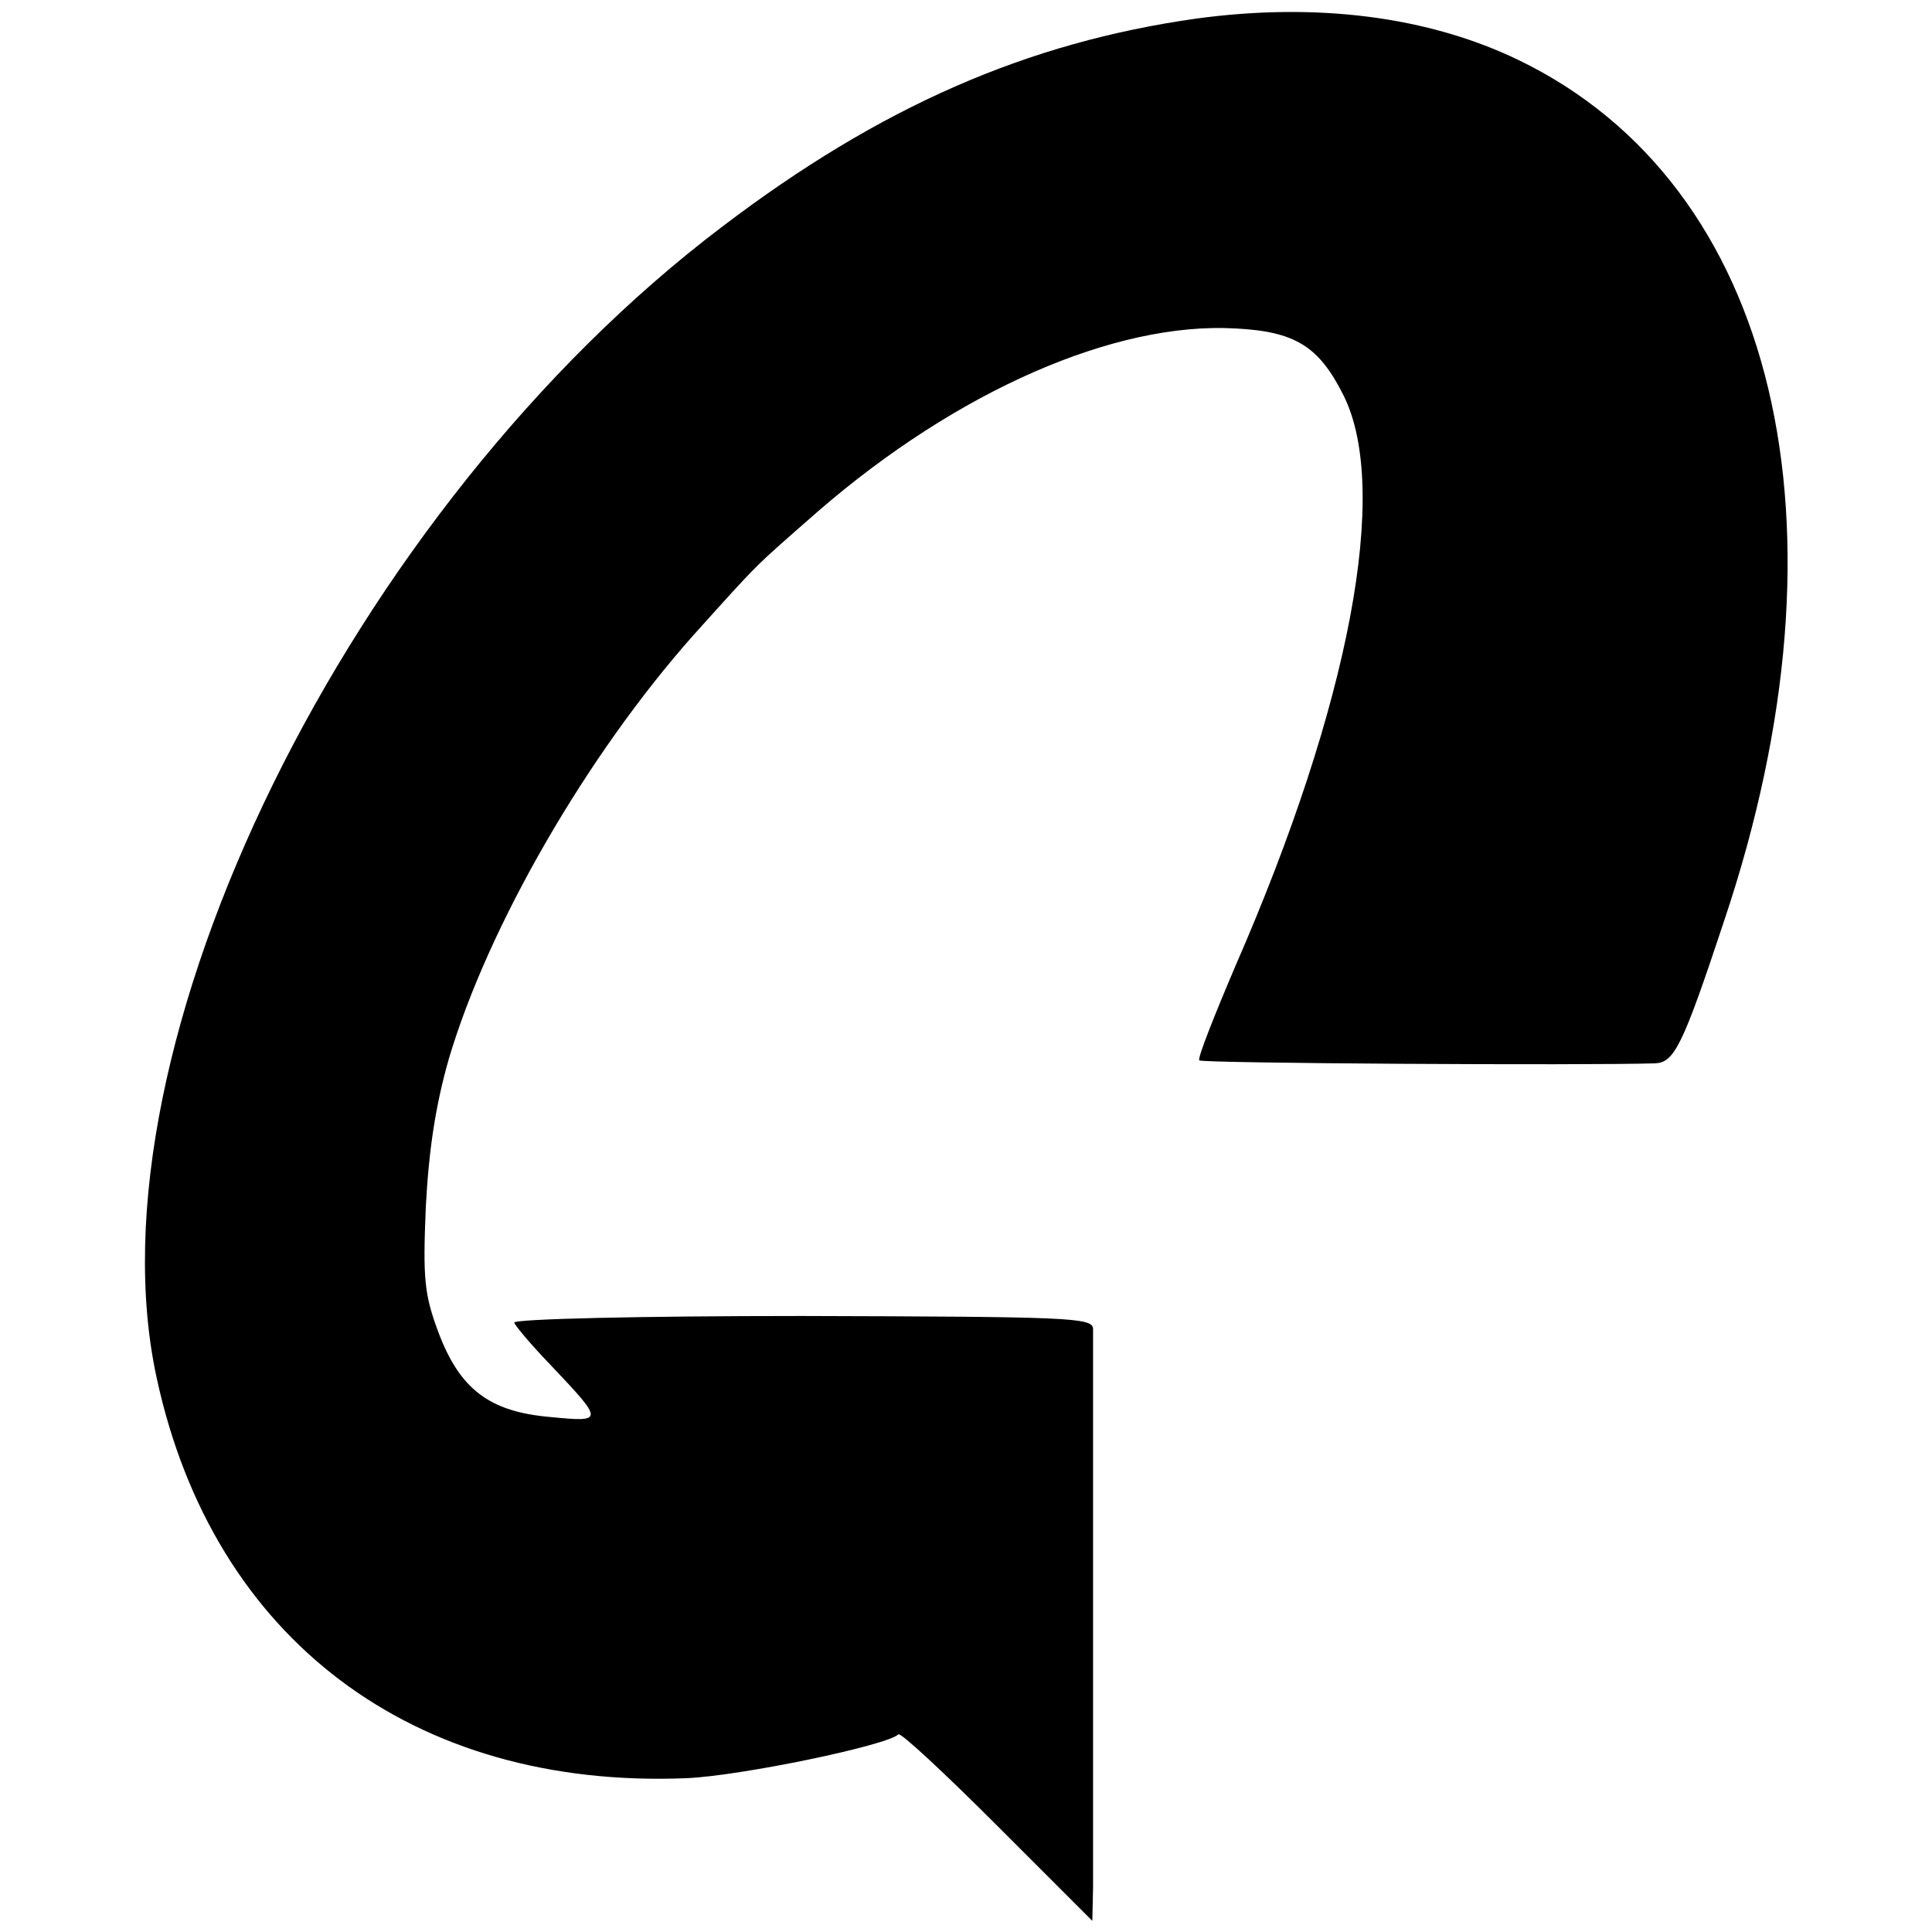 <?xml version="1.0" encoding="UTF-8" standalone="no"?>
<svg xmlns="http://www.w3.org/2000/svg" version="1.0" width="260pt" height="260pt" viewBox="0 0 260 260" preserveAspectRatio="xMidYMid meet">
  <g transform="translate(0,260) scale(0.1,-0.1)" fill="#000000" stroke="none">
    <path d="M1610 2575 c-227 -32 -425 -118 -638 -280 -501 -379 -858 -1106 -761 -1550 76 -351 345 -553 713 -538 72 3 270 44 285 59 3 3 63 -53 133 -123 l128 -128 1 45 c0 60 0 730 0 752 -1 15 -33 16 -392 17 -218 0 -389 -4 -387 -9 2 -5 23 -30 49 -57 72 -76 72 -77 0 -70 -82 7 -122 37 -151 114 -19 51 -21 72 -17 168 4 77 13 137 31 200 53 179 186 409 329 570 91 101 79 89 168 167 187 162 399 255 561 246 81 -4 113 -24 146 -90 63 -126 9 -414 -145 -767 -29 -68 -52 -126 -49 -128 3 -4 518 -7 613 -4 26 1 37 22 93 191 180 535 71 991 -276 1159 -122 59 -272 78 -434 56z"></path>
  </g>
</svg>
